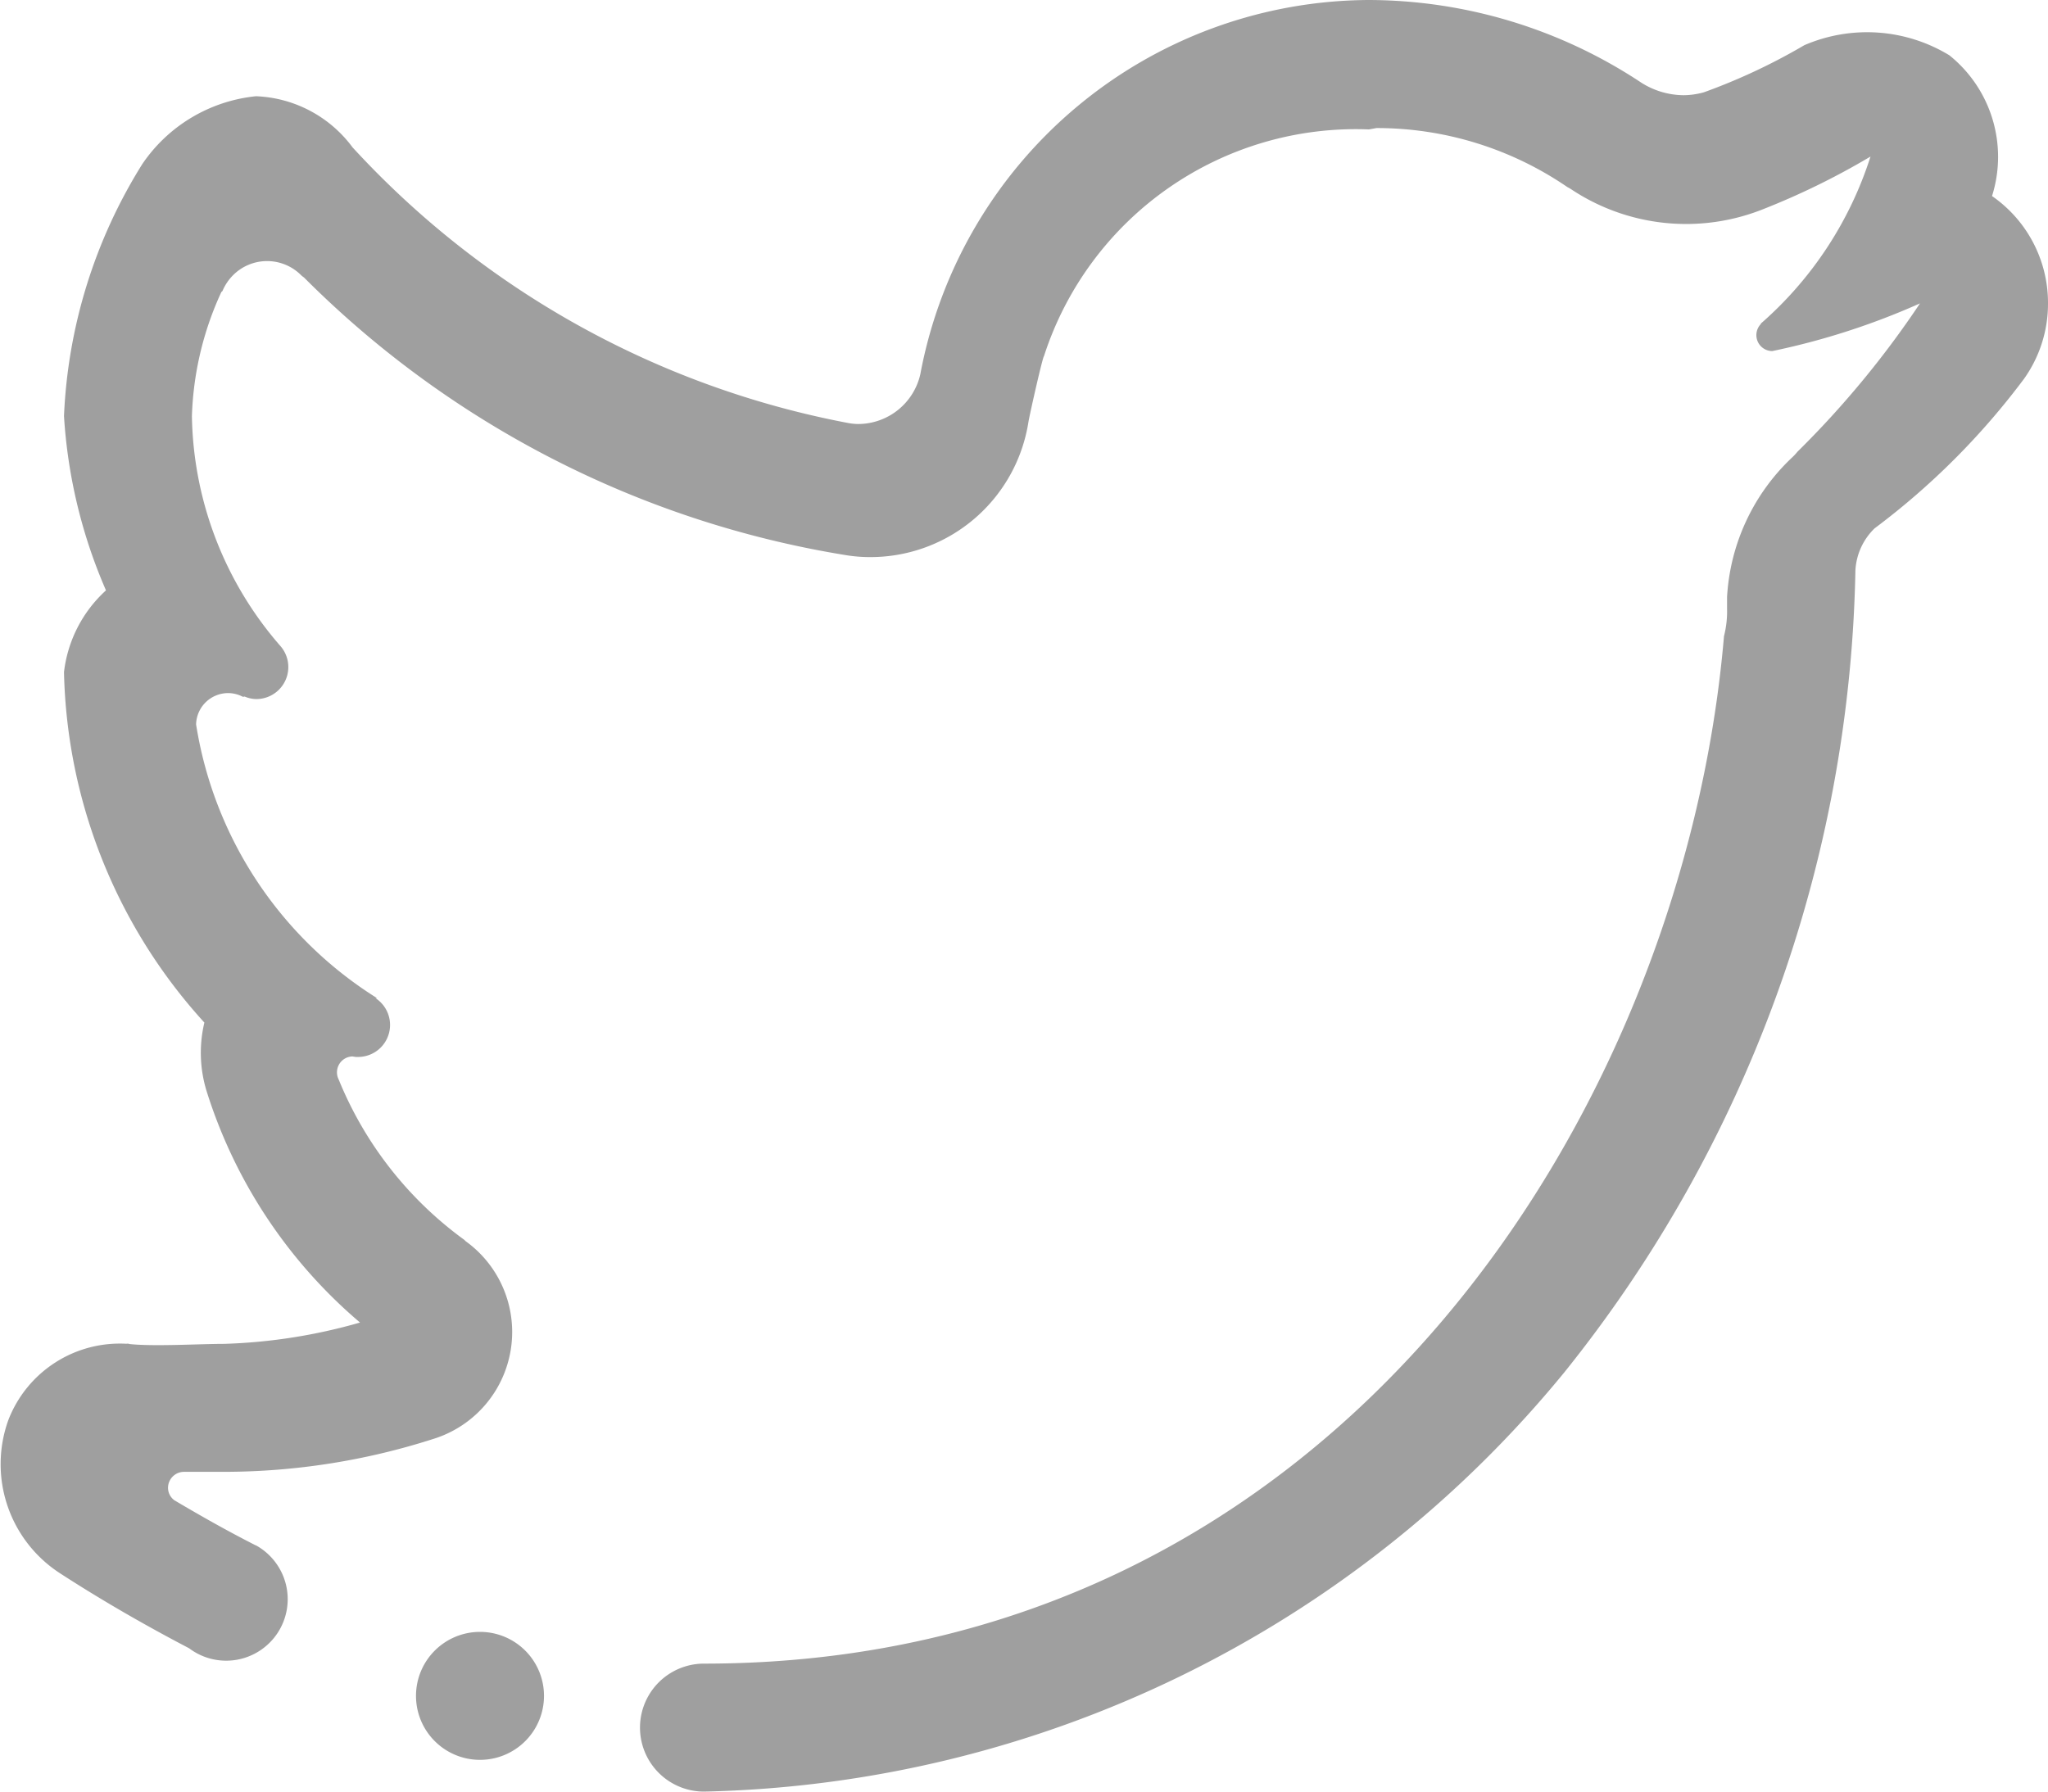 <svg xmlns="http://www.w3.org/2000/svg" width="24" height="21.002" viewBox="0 0 24 21.002"><path d="M24,35.556a1.517,1.517,0,0,1-.28.883,8.647,8.647,0,0,1-1.752,1.754.741.741,0,0,0-.225.494,15.468,15.468,0,0,1-3.412,9.4A13.4,13.4,0,0,1,8.25,53a.75.75,0,1,1,0-1.5c7.432,0,11.482-6.5,11.953-12.043a1.169,1.169,0,0,0,.036-.32c0-.047,0-.094,0-.14a2.436,2.436,0,0,1,.77-1.642.686.686,0,0,0,.055-.06A11.091,11.091,0,0,0,22.5,35.556a8.463,8.463,0,0,1-1.731.559.187.187,0,0,1-.131-.32s-.005,0-.006,0a4.353,4.353,0,0,0,1.288-1.96,8.681,8.681,0,0,1-1.251.614,2.433,2.433,0,0,1-2.259-.232c-.015-.01-.03-.017-.045-.026a3.95,3.95,0,0,0-2.235-.69l-.088.016a3.841,3.841,0,0,0-3.808,2.658c-.015.007-.166.675-.182.771A1.874,1.874,0,0,1,10.2,38.53a1.762,1.762,0,0,1-.3-.025,11.587,11.587,0,0,1-6.338-3.253.275.275,0,0,1-.032-.025.563.563,0,0,0-.8,0,.577.577,0,0,0-.119.175c-.007.016-.011.016-.016.019a3.738,3.738,0,0,0-.346,1.457,4.2,4.2,0,0,0,1.042,2.7s-.007,0,0,0A.375.375,0,0,1,3,40.194a.36.36,0,0,1-.117-.023l-.018-.007a.029.029,0,0,1-.026,0,.37.37,0,0,0-.167-.04.376.376,0,0,0-.374.367A4.637,4.637,0,0,0,4.419,43.7c-.014,0-.023,0-.018,0a.375.375,0,0,1-.205.689H4.183l-.014,0-.04-.006a.186.186,0,0,0-.18.186.178.178,0,0,0,.019.082A4.348,4.348,0,0,0,5.44,46.532c.008.006.009.011.019.018a1.312,1.312,0,0,1-.383,2.317h0a8.041,8.041,0,0,1-2.447.385H2.157a.188.188,0,0,0-.188.188.182.182,0,0,0,.074.145c.309.183.625.362.954.529H3a.721.721,0,1,1-.784,1.206c-.526-.275-1.035-.569-1.519-.883a1.524,1.524,0,0,1-.6-1.79A1.4,1.4,0,0,1,1.5,47.752c.279.034.839,0,1.125,0a6.452,6.452,0,0,0,1.594-.25,5.854,5.854,0,0,1-1.794-2.7,1.529,1.529,0,0,1-.03-.816A6.3,6.3,0,0,1,.75,39.878a1.534,1.534,0,0,1,.492-.958A6.035,6.035,0,0,1,.75,36.877a6.054,6.054,0,0,1,.917-2.953A1.831,1.831,0,0,1,3,33.128a1.478,1.478,0,0,1,1.132.6,10.551,10.551,0,0,0,5.806,3.23.666.666,0,0,0,.116.012.749.749,0,0,0,.731-.583A5.373,5.373,0,0,1,16.037,32a5.8,5.8,0,0,1,3.194.967.937.937,0,0,0,.5.149.906.906,0,0,0,.236-.034,7.043,7.043,0,0,0,1.177-.552,1.854,1.854,0,0,1,1.7.118,1.526,1.526,0,0,1,.5,1.65s0,0,0,0A1.523,1.523,0,0,1,24,35.556ZM1.5,47.752c-.059-.007.059,0,0,0ZM3,33.128c-.039,0,.039,0,0,0Zm2.625,18a.75.75,0,1,1-.75.75.75.75,0,0,1,.75-.75Z" transform="translate(0 -32)" fill="#9f9f9f" fill-rule="evenodd"/></svg>